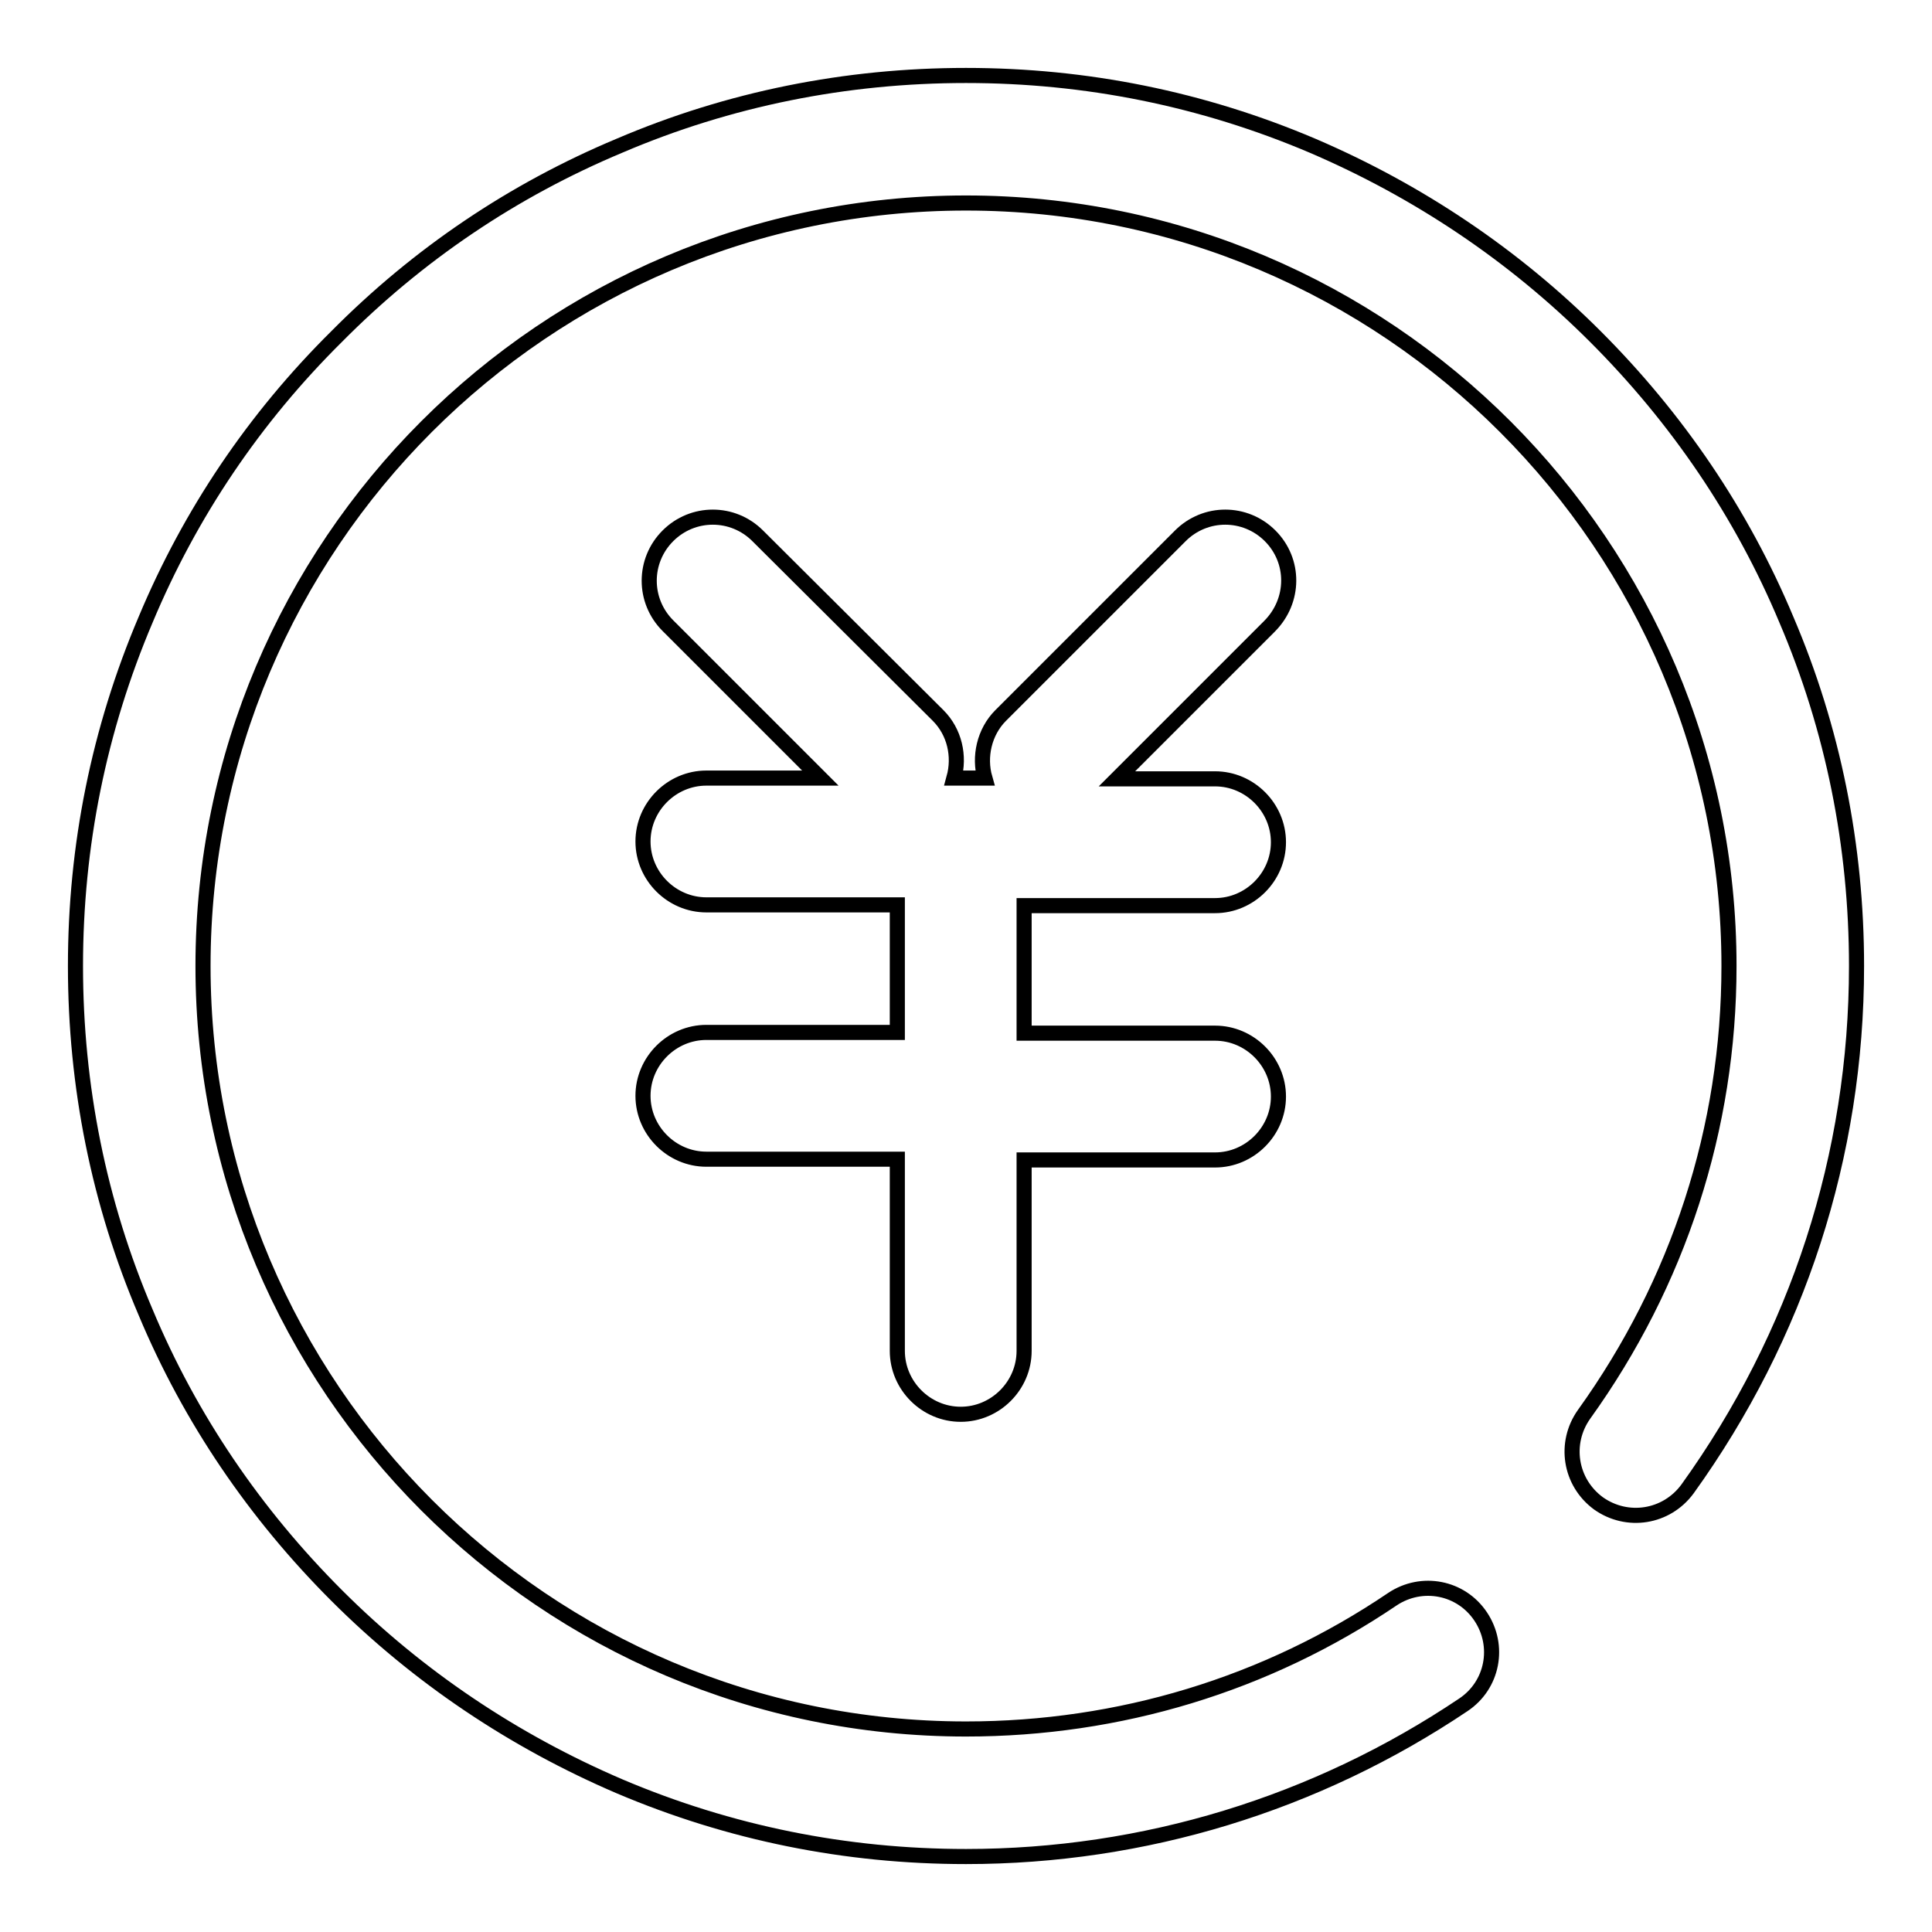 <?xml version="1.0" encoding="utf-8"?>
<!-- Svg Vector Icons : http://www.onlinewebfonts.com/icon -->
<!DOCTYPE svg PUBLIC "-//W3C//DTD SVG 1.1//EN" "http://www.w3.org/Graphics/SVG/1.1/DTD/svg11.dtd">
<svg version="1.1" xmlns="http://www.w3.org/2000/svg" xmlns:xlink="http://www.w3.org/1999/xlink" x="0px" y="0px" viewBox="0 0 256 256" enable-background="new 0 0 256 256" xml:space="preserve">
<g> <path stroke-width="2" fill-opacity="0" stroke="#000000"  d="M236.7,82.1c-5.9-14.1-14.5-26.7-25.3-37.5c-10.8-10.8-23.5-19.3-37.5-25.3c-14.6-6.2-30-9.3-45.9-9.3 c-15.9,0-31.4,3.1-45.9,9.3C68,25.2,55.4,33.7,44.6,44.6C33.7,55.4,25.2,68,19.3,82.1c-6.2,14.6-9.3,30-9.3,45.9 c0,15.9,3.1,31.4,9.3,45.9c5.9,14.1,14.5,26.7,25.3,37.5c10.8,10.8,23.5,19.3,37.5,25.3c14.6,6.2,30,9.3,45.9,9.3 c23.6,0,46.4-7,65.9-20.1c3.9-2.6,4.9-7.8,2.3-11.7c-2.6-3.9-7.8-4.9-11.7-2.3c-16.7,11.3-36.2,17.2-56.5,17.2 c-55.8,0-101.1-45.4-101.1-101.1C26.9,72.2,72.2,26.9,128,26.9c55.8,0,101.1,45.4,101.1,101.1c0,21.5-6.7,42-19.2,59.4 c-2.7,3.8-1.9,9,1.9,11.8c3.8,2.7,9,1.9,11.8-1.9C238.2,177,246,153.1,246,128C246,112.1,242.9,96.6,236.7,82.1z M168.3,71 L168.3,71c-3.3-3.3-8.6-3.3-11.9,0l-23.8,23.8c-2.2,2.2-2.9,5.5-2.1,8.3h-3.1l0,0h-1c0.8-2.9,0.1-6.1-2.1-8.3L100.4,71 c-3.3-3.3-8.6-3.3-11.9,0l0,0c-3.3,3.3-3.3,8.6,0,11.9l20.2,20.2H93.6c-4.6,0-8.4,3.8-8.4,8.4l0,0c0,4.6,3.8,8.4,8.4,8.4h25.3v16.9 H93.6c-4.6,0-8.4,3.8-8.4,8.4l0,0c0,4.6,3.8,8.4,8.4,8.4h25.3V179c0,4.6,3.8,8.4,8.4,8.4l0,0c4.6,0,8.4-3.8,8.4-8.4v-25.3h25.3 c4.6,0,8.4-3.8,8.4-8.4l0,0c0-4.6-3.8-8.4-8.4-8.4h-25.3V120h25.3c4.6,0,8.4-3.8,8.4-8.4l0,0c0-4.6-3.8-8.4-8.4-8.4h-13l20.2-20.2 C171.6,79.6,171.6,74.3,168.3,71z"/></g>
</svg>